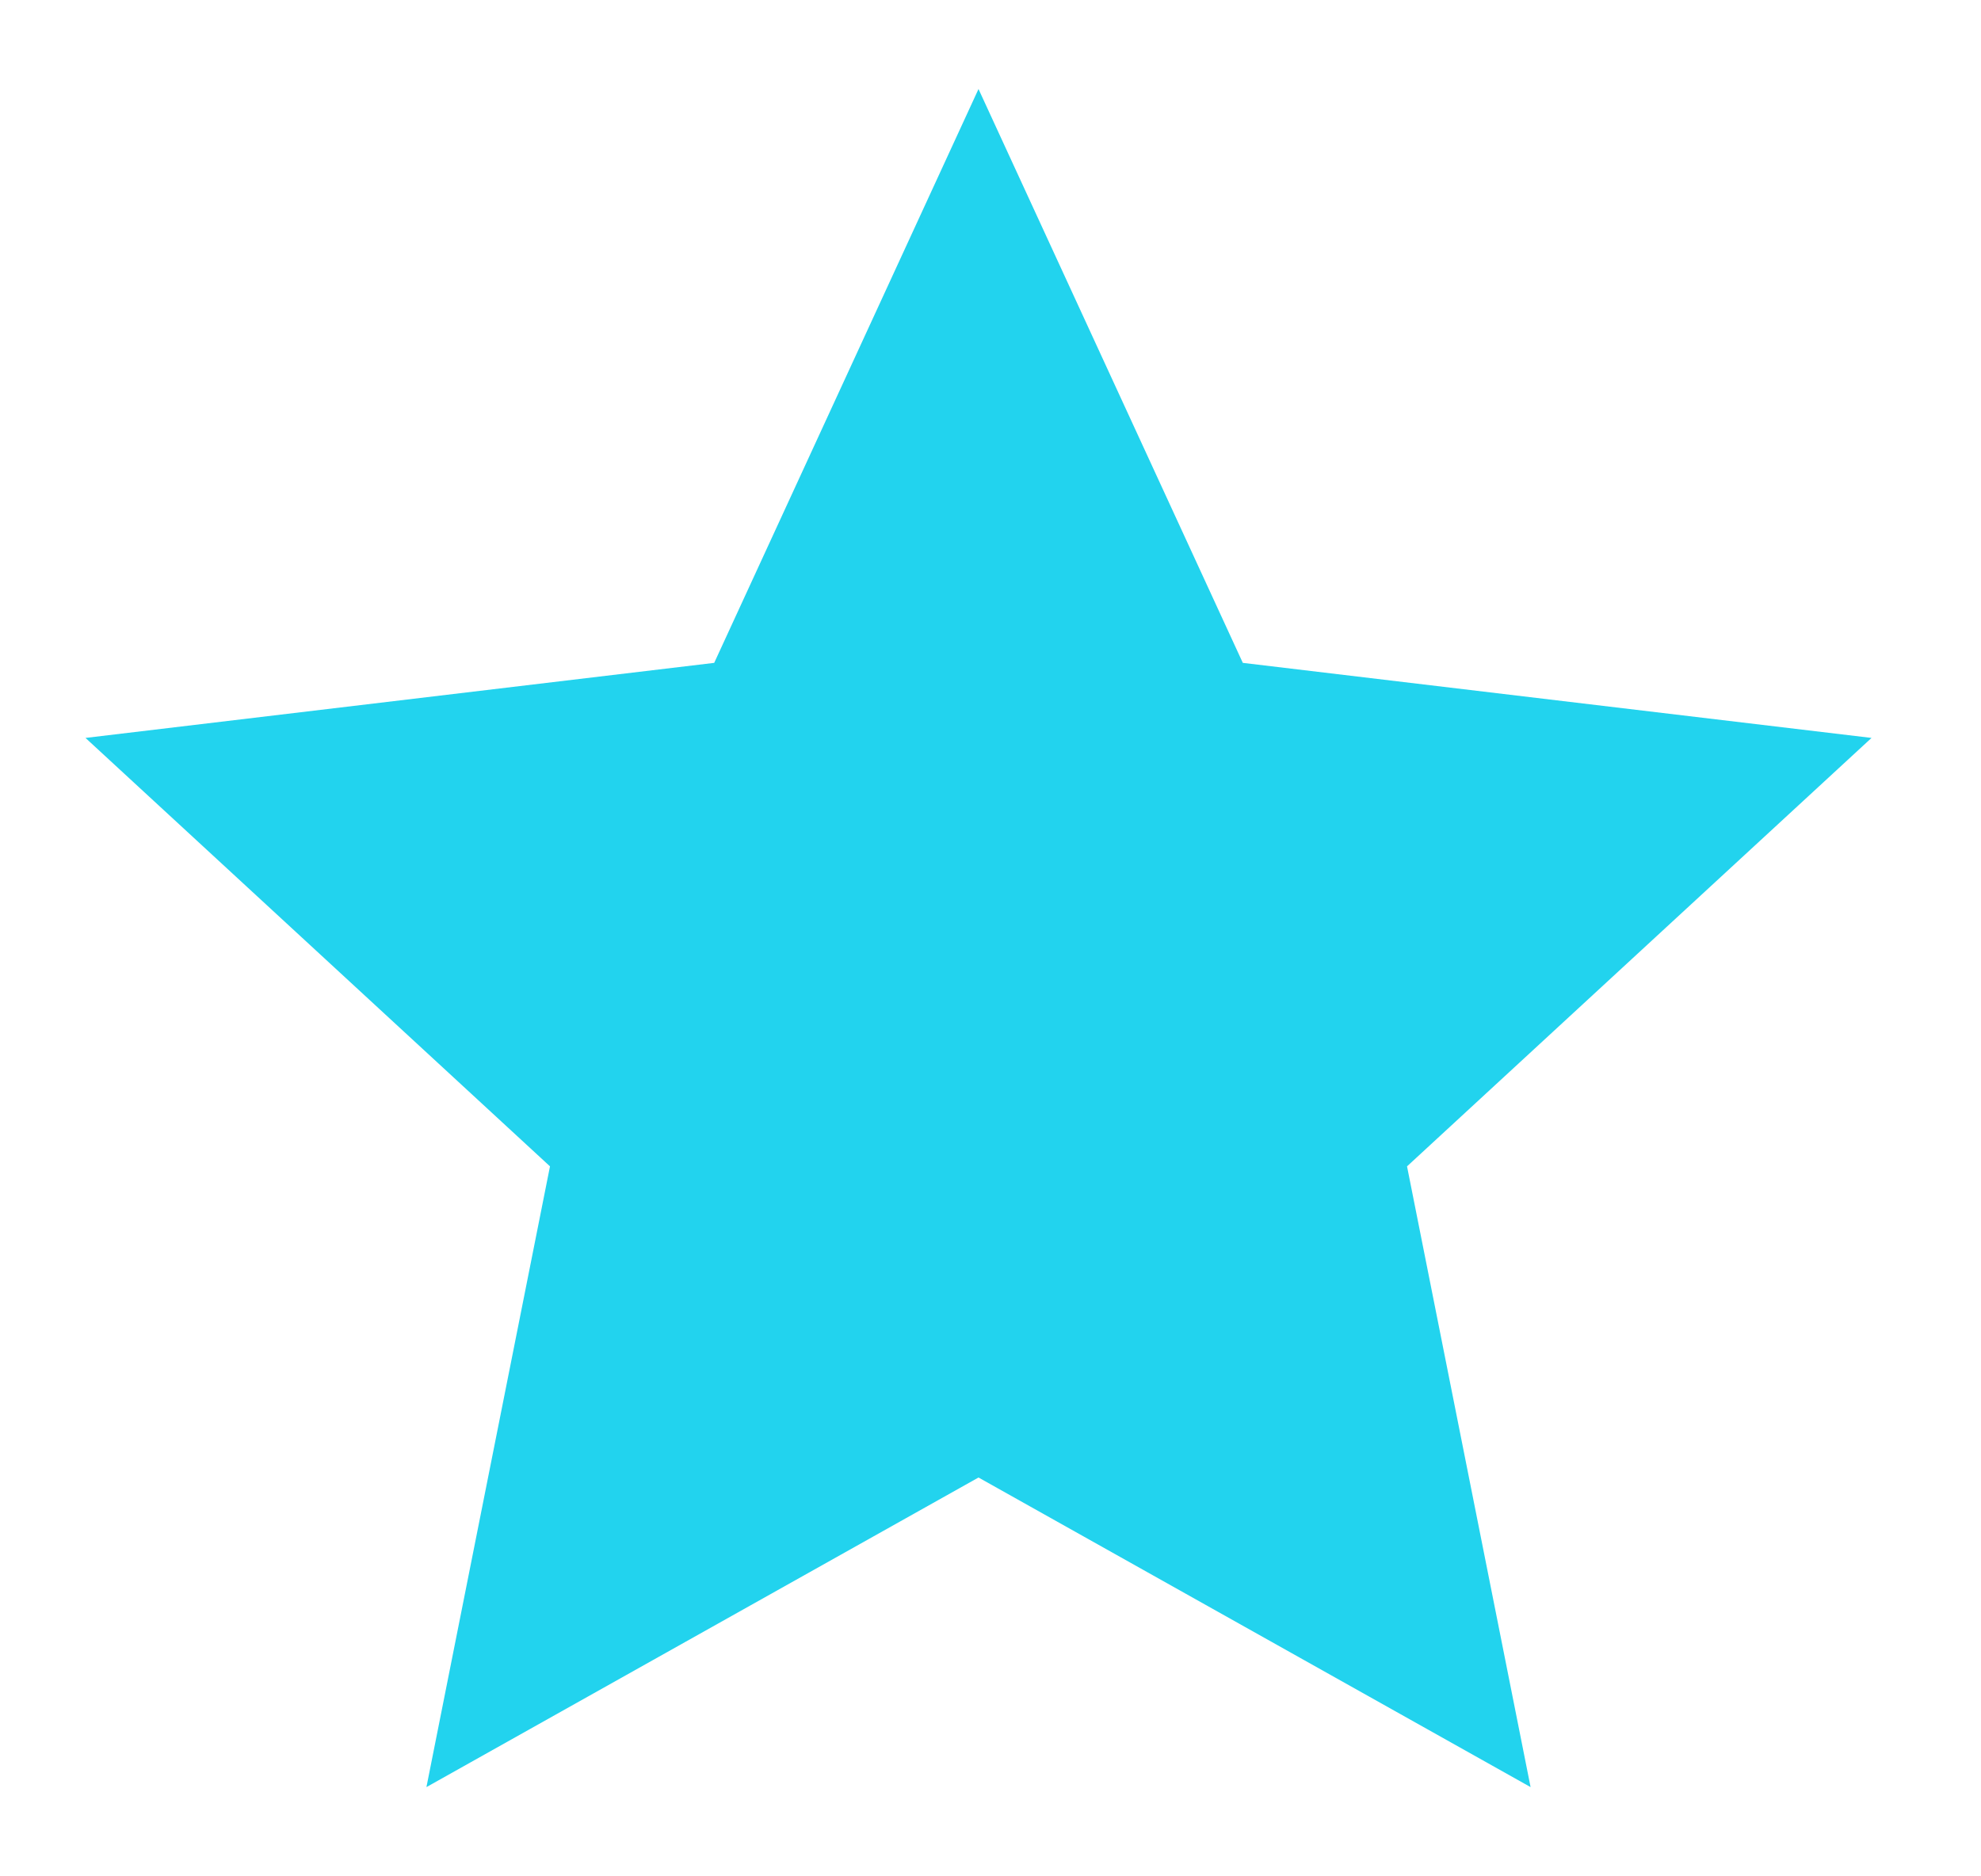 <svg width="19" height="18" viewBox="0 0 19 18" fill="none" xmlns="http://www.w3.org/2000/svg">
<g id="Icon">
<path id="Vector" d="M9.385 14.174L4.09 17.144L5.275 11.189L0.82 7.079L6.85 6.359L9.385 0.854L11.92 6.359L17.95 7.079L13.495 11.189L14.68 17.144L9.385 14.174Z" fill="#22D3EE"/>
</g>
</svg>
